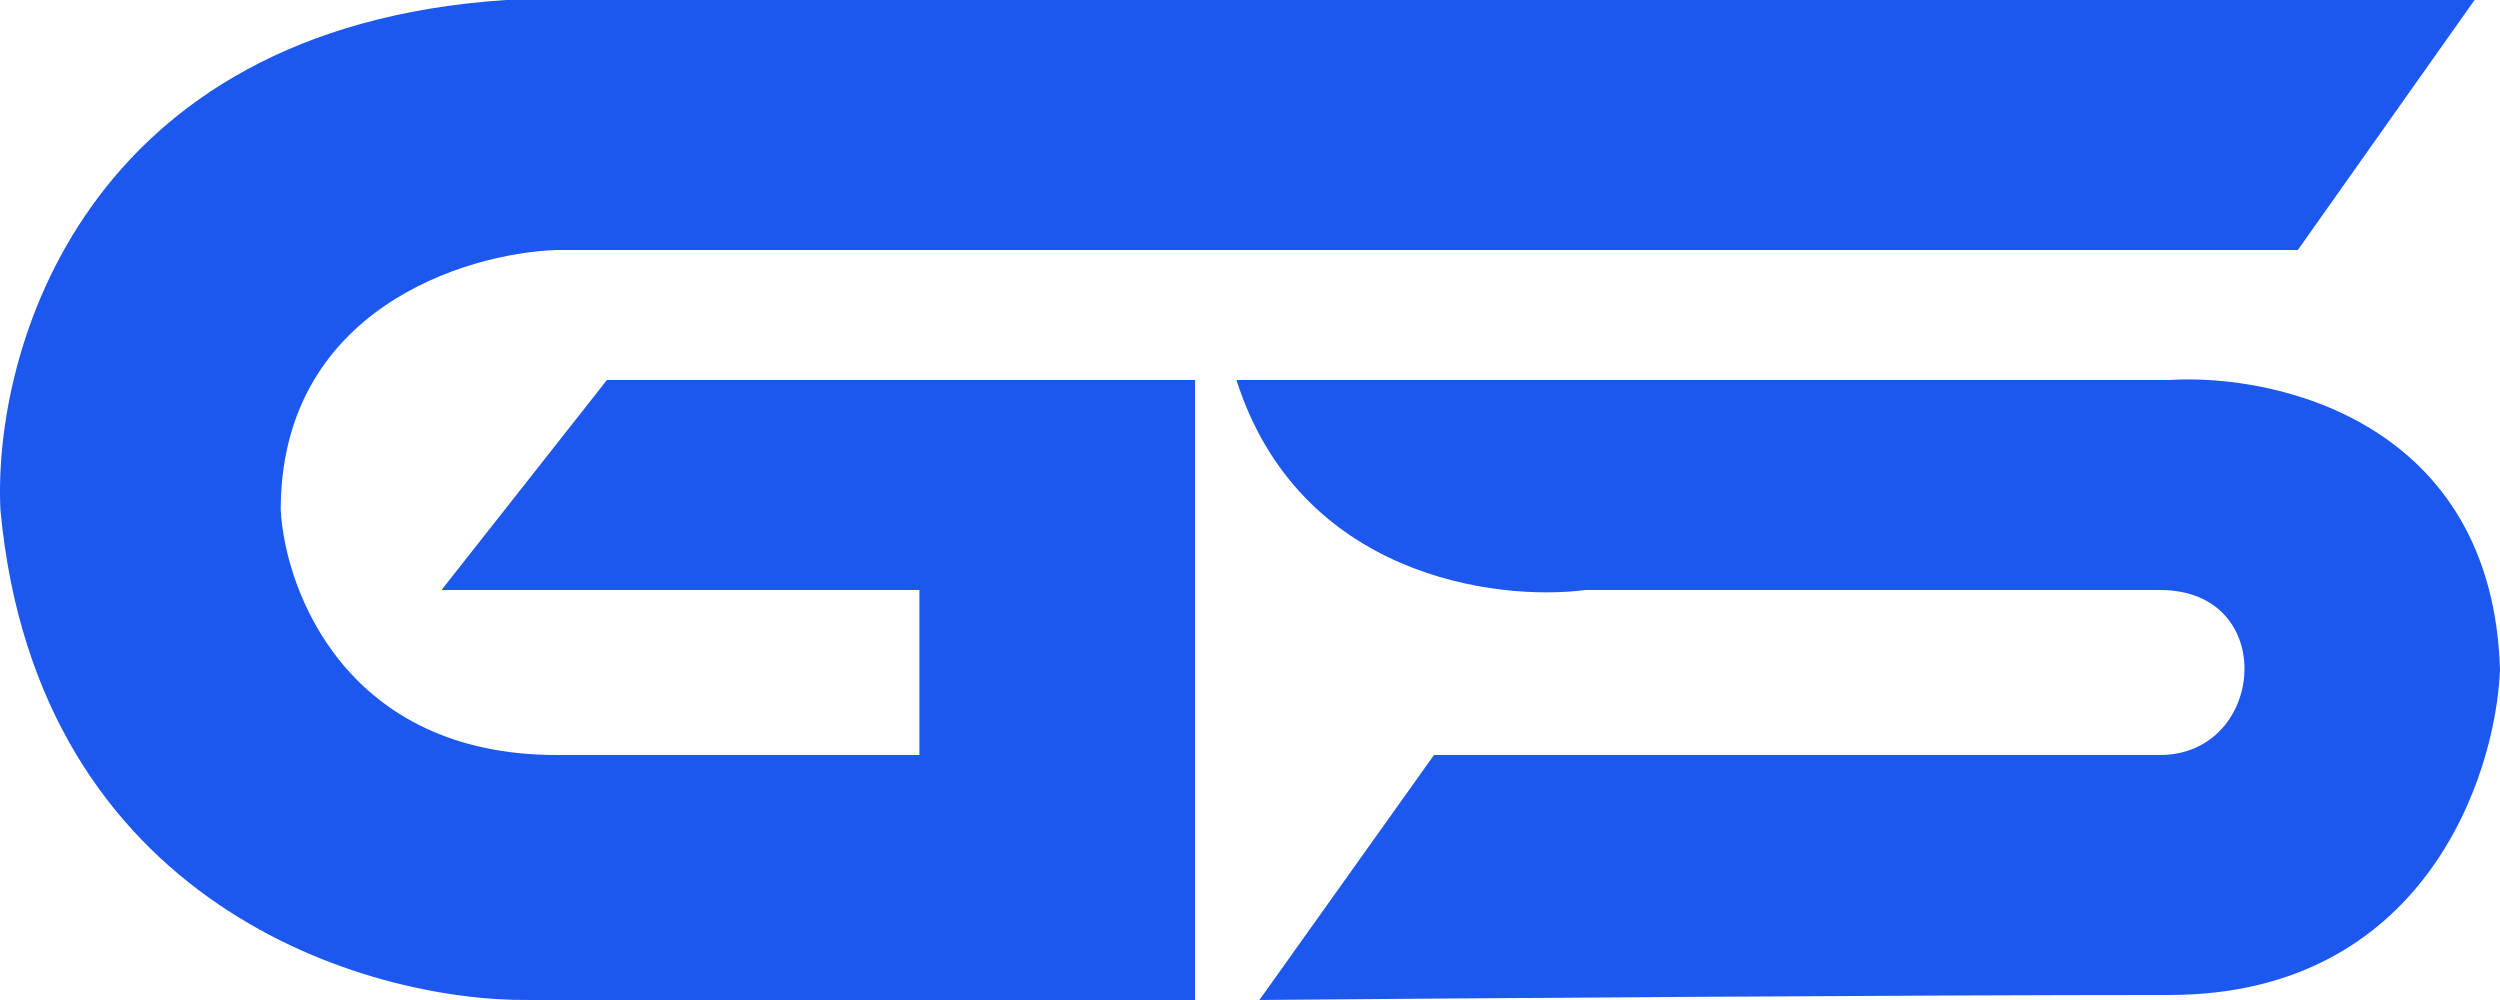 <svg width="200" height="80" viewBox="0 0 200 80" fill="none" xmlns="http://www.w3.org/2000/svg">
<path d="M44.512 20H183.826L197.964 0H154.42H97.444H61.421H40.469C6.651 2.24 -0.578 28.133 0.035 40.799C2.976 72.478 29.442 80.132 42.307 79.998H95.606V30.399H48.556L35.323 47.199H73.552V60.399H44.512C27.751 60.399 22.825 47.332 22.457 40.799C22.457 24.799 37.161 20.266 44.512 20Z" fill="#1C57EE"/>
<path d="M114.721 60.399L100.753 79.998C116.559 79.865 153.243 79.598 173.534 79.598C193.825 79.598 199.632 62.265 200 53.599C199.412 33.759 182.111 29.866 173.534 30.399H151.111H116.926H98.915C103.914 46.079 119.622 48.132 126.851 47.199H172.799C182.356 47.199 181.253 60.399 172.799 60.399H114.721Z" fill="#1C57EE"/>
</svg>
